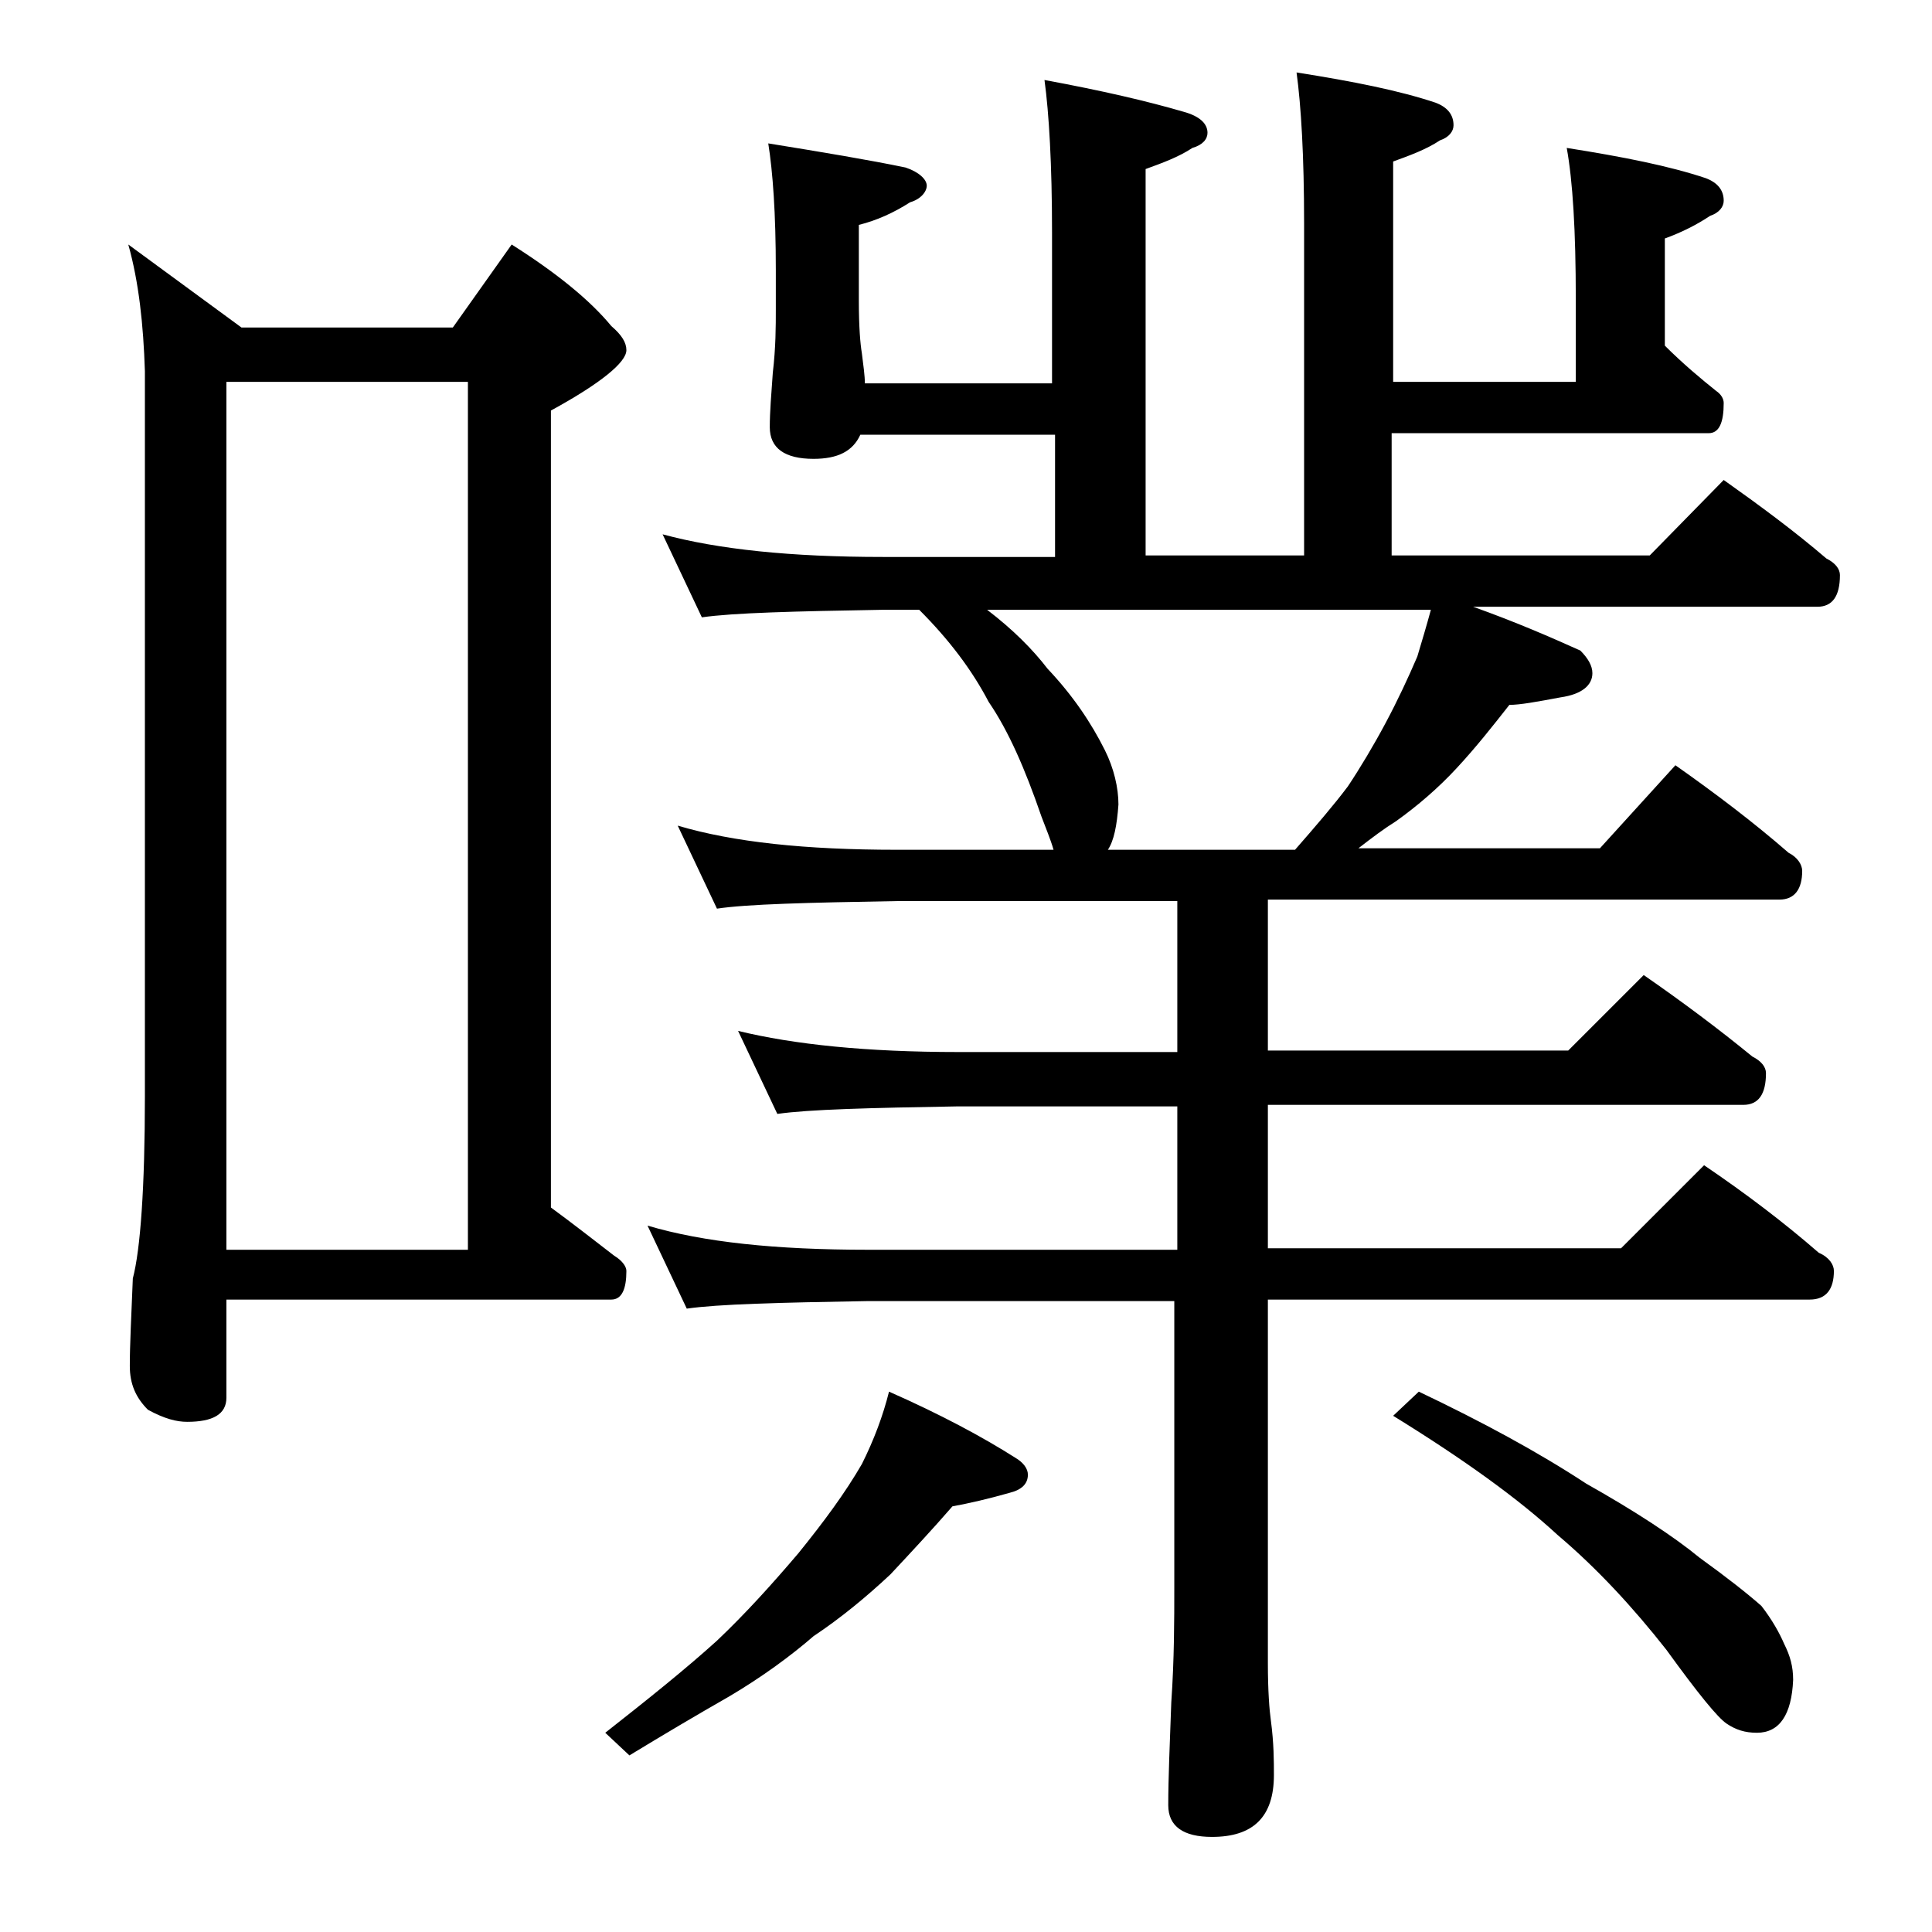 <?xml version="1.0" encoding="utf-8"?>
<!-- Generator: Adobe Illustrator 18.0.0, SVG Export Plug-In . SVG Version: 6.00 Build 0)  -->
<!DOCTYPE svg PUBLIC "-//W3C//DTD SVG 1.1//EN" "http://www.w3.org/Graphics/SVG/1.1/DTD/svg11.dtd">
<svg version="1.1" id="Layer_1" xmlns="http://www.w3.org/2000/svg" xmlns:xlink="http://www.w3.org/1999/xlink" x="0px" y="0px"
	 viewBox="0 0 128 128" enable-background="new 0 0 128 128" xml:space="preserve">
<path d="M8.5,16.2l7.5,5.5h14l3.9-5.5c3,1.9,5.2,3.7,6.6,5.4c0.7,0.6,1,1.1,1,1.6c0,0.8-1.7,2.2-5,4V80c1.5,1.1,2.9,2.2,4.2,3.2
	c0.5,0.3,0.8,0.7,0.8,1c0,1.2-0.3,1.9-1,1.9H15v6.5c0,1.1-0.9,1.6-2.6,1.6c-0.7,0-1.5-0.2-2.6-0.8c-0.8-0.8-1.2-1.7-1.2-2.9
	c0-1.4,0.1-3.3,0.2-5.8c0.5-1.9,0.8-6,0.8-12.1v-48C9.5,21.5,9.2,18.7,8.5,16.2z M15,82.8h16V25.3H15V82.8z M58.9,92.2
	c3.4,1.5,6.2,3,8.4,4.4c0.5,0.3,0.8,0.7,0.8,1.1c0,0.6-0.4,1-1.2,1.2c-1.4,0.4-2.7,0.7-3.8,0.9c-1.3,1.5-2.7,3-4.1,4.5
	c-1.6,1.5-3.3,2.9-5.1,4.1c-1.5,1.3-3.4,2.7-5.6,4c-2.1,1.2-4.3,2.5-6.6,3.9l-1.6-1.5c2.8-2.2,5.3-4.2,7.4-6.1
	c1.9-1.8,3.7-3.8,5.4-5.8c1.7-2.1,3.1-4,4.2-5.9C57.9,95.4,58.5,93.8,58.9,92.2z M85.9,4.8c3.8,0.6,6.8,1.2,9.2,2
	c0.8,0.3,1.2,0.8,1.2,1.5c0,0.4-0.3,0.8-0.9,1c-0.9,0.6-2,1-3.1,1.4v14.6h12.1v-5.5c0-4.5-0.2-7.8-0.6-10c3.8,0.6,6.8,1.2,9.2,2
	c0.8,0.3,1.2,0.8,1.2,1.5c0,0.4-0.3,0.8-0.9,1c-0.9,0.6-1.9,1.1-3,1.5v7.1c1.2,1.2,2.4,2.2,3.4,3c0.3,0.2,0.5,0.5,0.5,0.8
	c0,1.3-0.3,2-1,2h-21v8.1h17.1l4.9-5c2.4,1.7,4.7,3.4,6.8,5.2c0.6,0.3,0.9,0.7,0.9,1.1c0,1.4-0.5,2.1-1.5,2.1H97.6
	c2.8,1,5.1,2,7.1,2.9c0.5,0.5,0.8,1,0.8,1.5c0,0.8-0.7,1.4-2.1,1.6c-1.6,0.3-2.7,0.5-3.4,0.5c-1.1,1.4-2.2,2.8-3.5,4.2
	c-1.2,1.3-2.6,2.5-4,3.5c-0.8,0.5-1.6,1.1-2.5,1.8h16l5-5.5c2.7,1.9,5.2,3.8,7.5,5.8c0.6,0.3,0.9,0.8,0.9,1.2c0,1.2-0.5,1.9-1.5,1.9
	H84v10h19.9l5-5c2.6,1.8,5,3.6,7.2,5.4c0.6,0.3,0.9,0.7,0.9,1.1c0,1.4-0.5,2.1-1.5,2.1H84v9.5h23.4l5.5-5.5c2.8,1.9,5.3,3.8,7.6,5.8
	c0.7,0.3,1,0.8,1,1.2c0,1.2-0.5,1.9-1.6,1.9H84v24.1c0,1.8,0.1,3.1,0.2,3.8c0.2,1.5,0.2,2.7,0.2,3.6c0,2.8-1.4,4.1-4.1,4.1
	c-1.9,0-2.9-0.7-2.9-2.1c0-1.8,0.1-4,0.2-6.8c0.2-2.9,0.2-5.5,0.2-7.6V86.2H57.5c-5.9,0.1-9.9,0.2-12,0.5l-2.6-5.5
	c3.7,1.1,8.5,1.6,14.6,1.6H78v-9.5H63.5c-5.9,0.1-9.9,0.2-12,0.5l-2.6-5.5c3.7,0.9,8.5,1.4,14.6,1.4H78v-10H59.4
	c-5.9,0.1-9.9,0.2-11.9,0.5l-2.6-5.5c3.7,1.1,8.5,1.6,14.5,1.6h10.4c-0.2-0.7-0.5-1.4-0.8-2.2c-1.1-3.2-2.2-5.7-3.5-7.6
	c-1.1-2.1-2.6-4.1-4.6-6.1h-2.4c-5.9,0.1-9.9,0.2-12,0.5l-2.6-5.5c3.7,1,8.5,1.5,14.6,1.5h11.4v-8.1H57c-0.5,1.1-1.5,1.6-3.1,1.6
	c-1.9,0-2.9-0.7-2.9-2.1c0-1,0.1-2.2,0.2-3.6c0.2-1.7,0.2-3.1,0.2-4.2v-2.6c0-3.8-0.2-6.5-0.5-8.4c3.7,0.6,6.7,1.1,9.1,1.6
	c0.9,0.3,1.4,0.8,1.4,1.2s-0.4,0.9-1.1,1.1c-1.1,0.7-2.2,1.2-3.4,1.5v5c0,1.8,0.1,2.9,0.2,3.5c0.1,0.8,0.2,1.5,0.2,2h12.4v-10
	c0-4.5-0.2-7.9-0.5-10.1c3.8,0.7,6.8,1.4,9.2,2.1C79.5,7.7,80,8.2,80,8.8c0,0.4-0.3,0.8-1,1c-0.9,0.6-2,1-3.1,1.4v25.6h10.5v-22
	C86.4,10.3,86.2,7,85.9,4.8z M73.4,56.3h12.4c1.4-1.6,2.6-3,3.5-4.2c0.8-1.2,1.7-2.7,2.5-4.2c0.8-1.5,1.5-3,2.1-4.4
	c0.3-1,0.6-2,0.9-3.1H65.4c1.7,1.3,3,2.6,4,3.9c1.7,1.8,2.9,3.6,3.8,5.4c0.6,1.2,0.9,2.5,0.9,3.6C74,54.7,73.8,55.7,73.4,56.3z
	 M94,92.2c4.2,2,7.9,4,11.1,6.1c3.2,1.8,5.8,3.5,7.5,4.9c1.8,1.3,3.2,2.4,4.1,3.2c0.7,0.9,1.2,1.8,1.5,2.5c0.4,0.8,0.6,1.5,0.6,2.4
	c-0.1,2.3-0.9,3.5-2.4,3.5c-0.8,0-1.4-0.2-2-0.6c-0.6-0.4-1.9-2-4-4.9c-2.2-2.8-4.6-5.4-7.2-7.6c-2.6-2.4-6.2-5-10.9-7.9L94,92.2z"
	/>
</svg>
